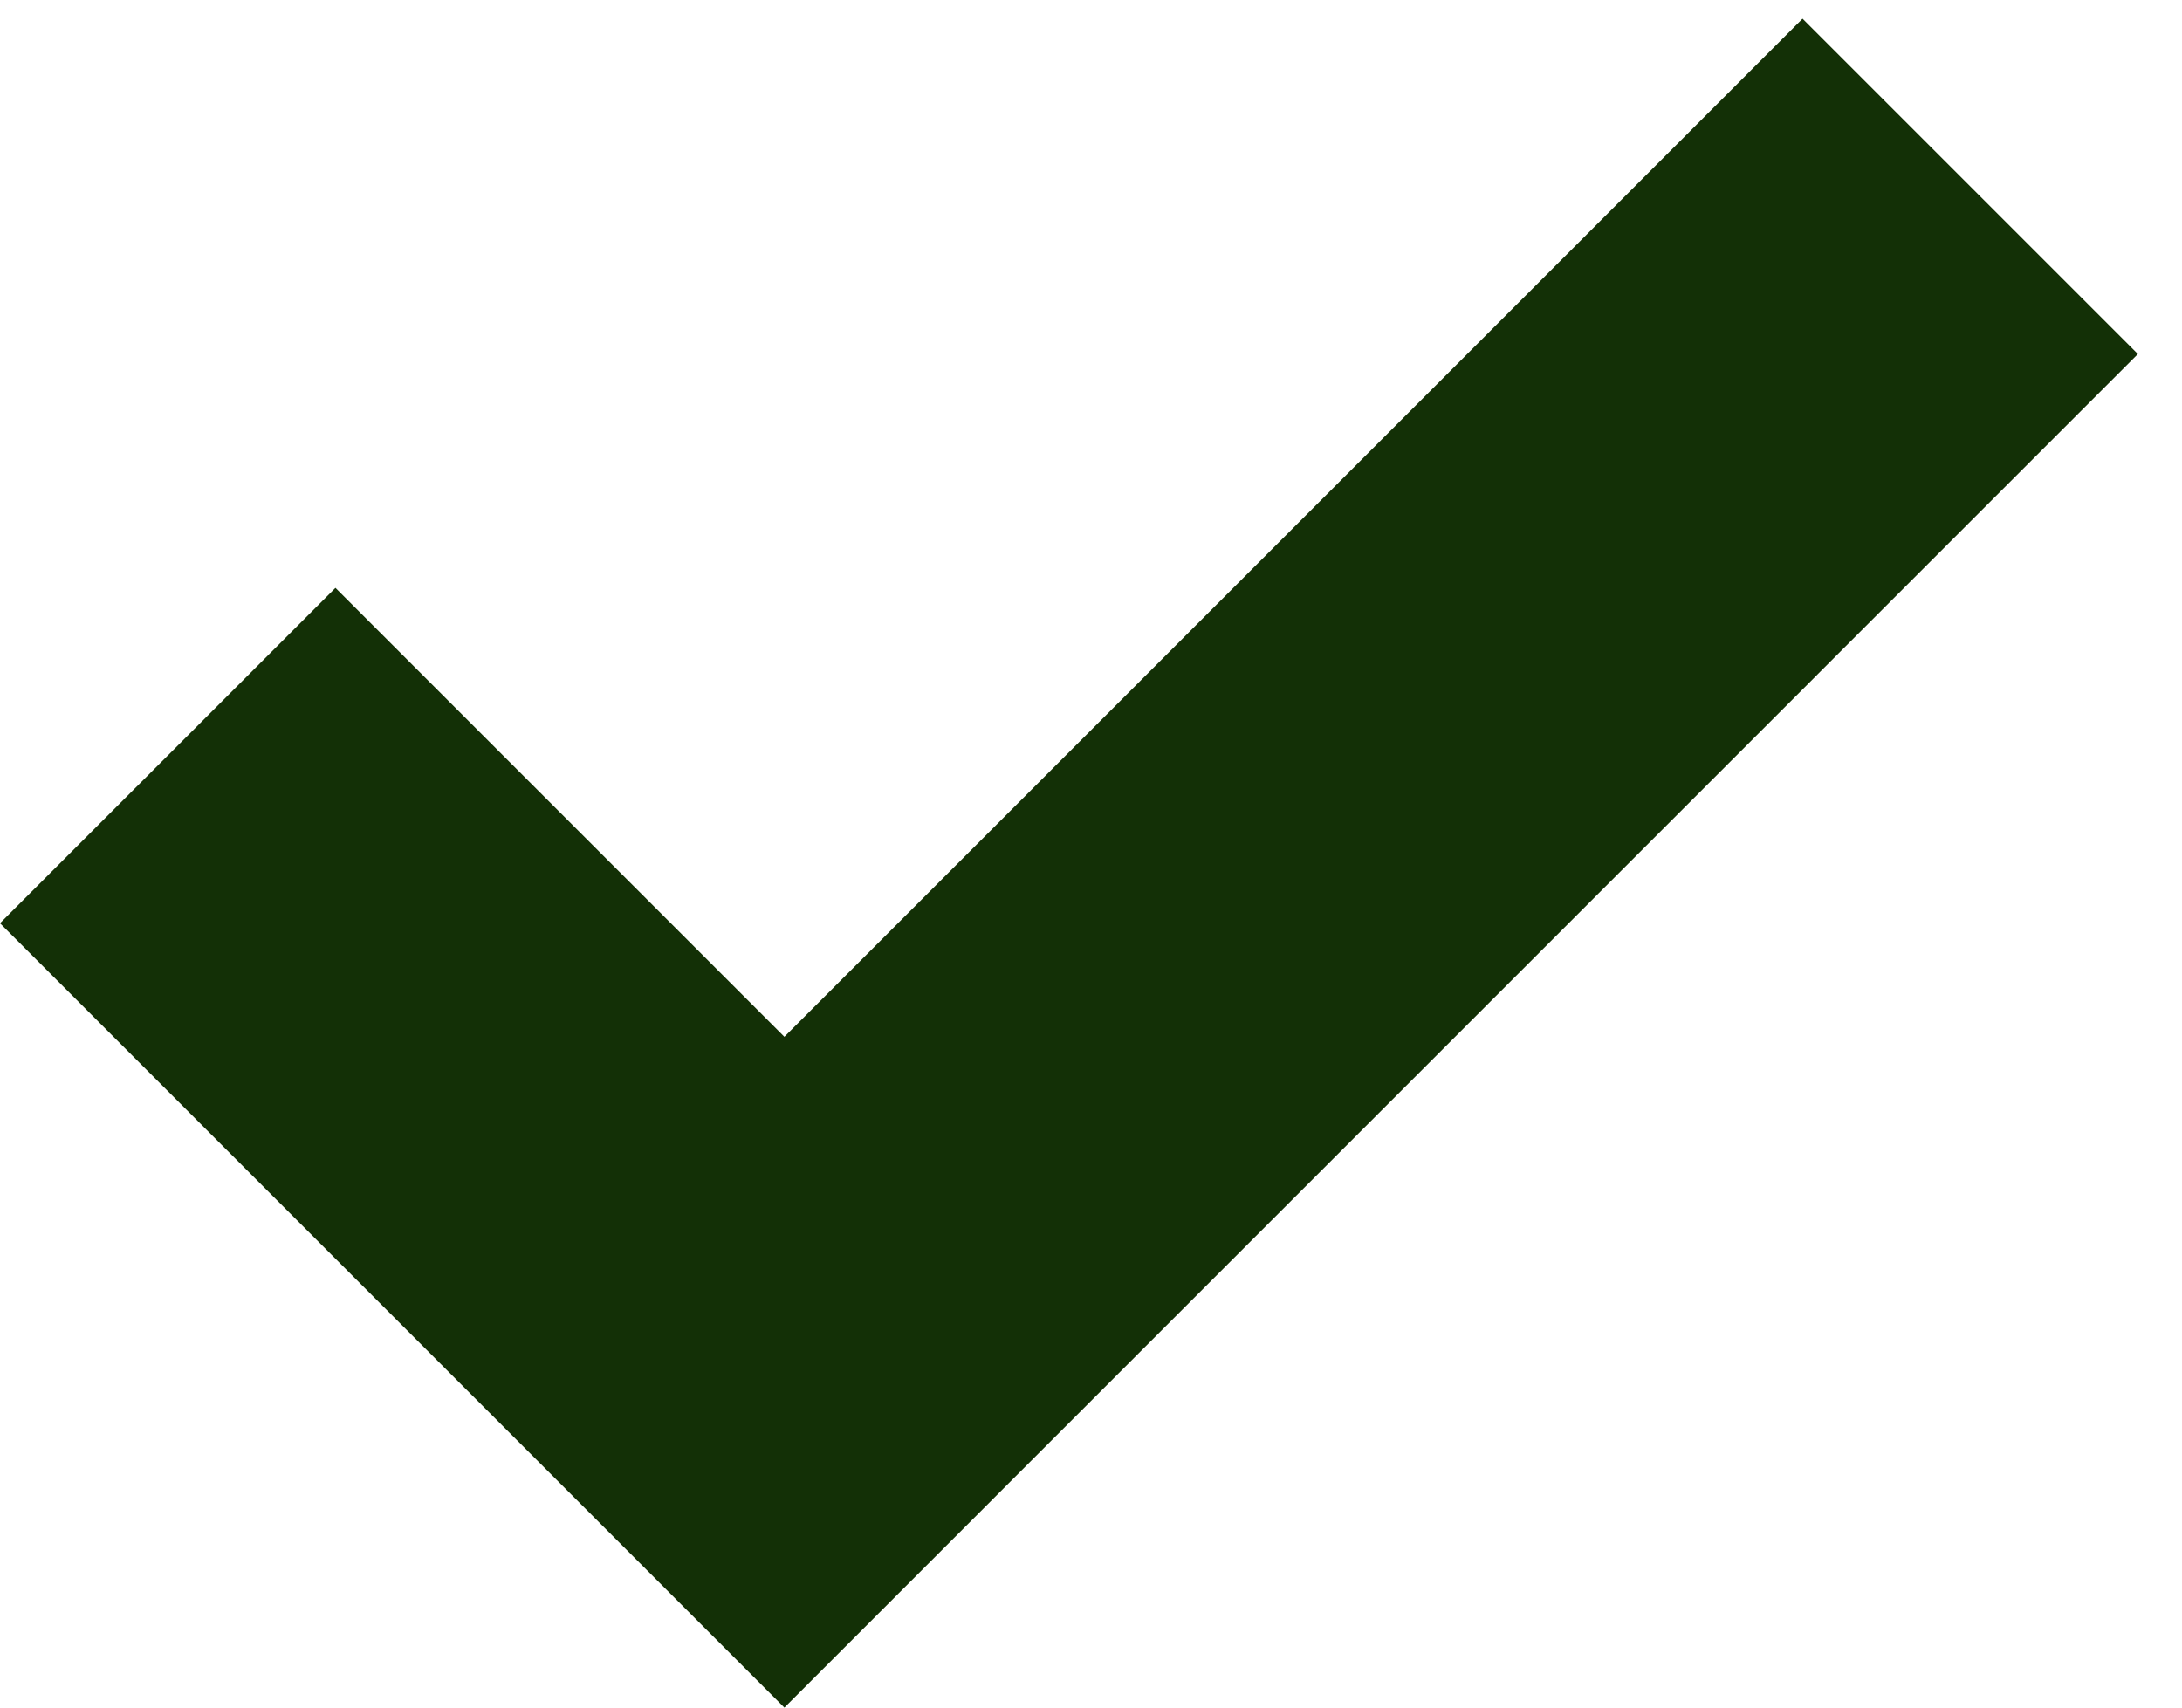 <svg width="23" height="18" viewBox="0 0 23 18" fill="none" xmlns="http://www.w3.org/2000/svg">
<path fill-rule="evenodd" clip-rule="evenodd" d="M22.535 3.732L8.268 18L0 9.732L3.536 6.197L8.268 10.929L19 0.197L22.535 3.732Z" fill="#133006"/>
</svg>
